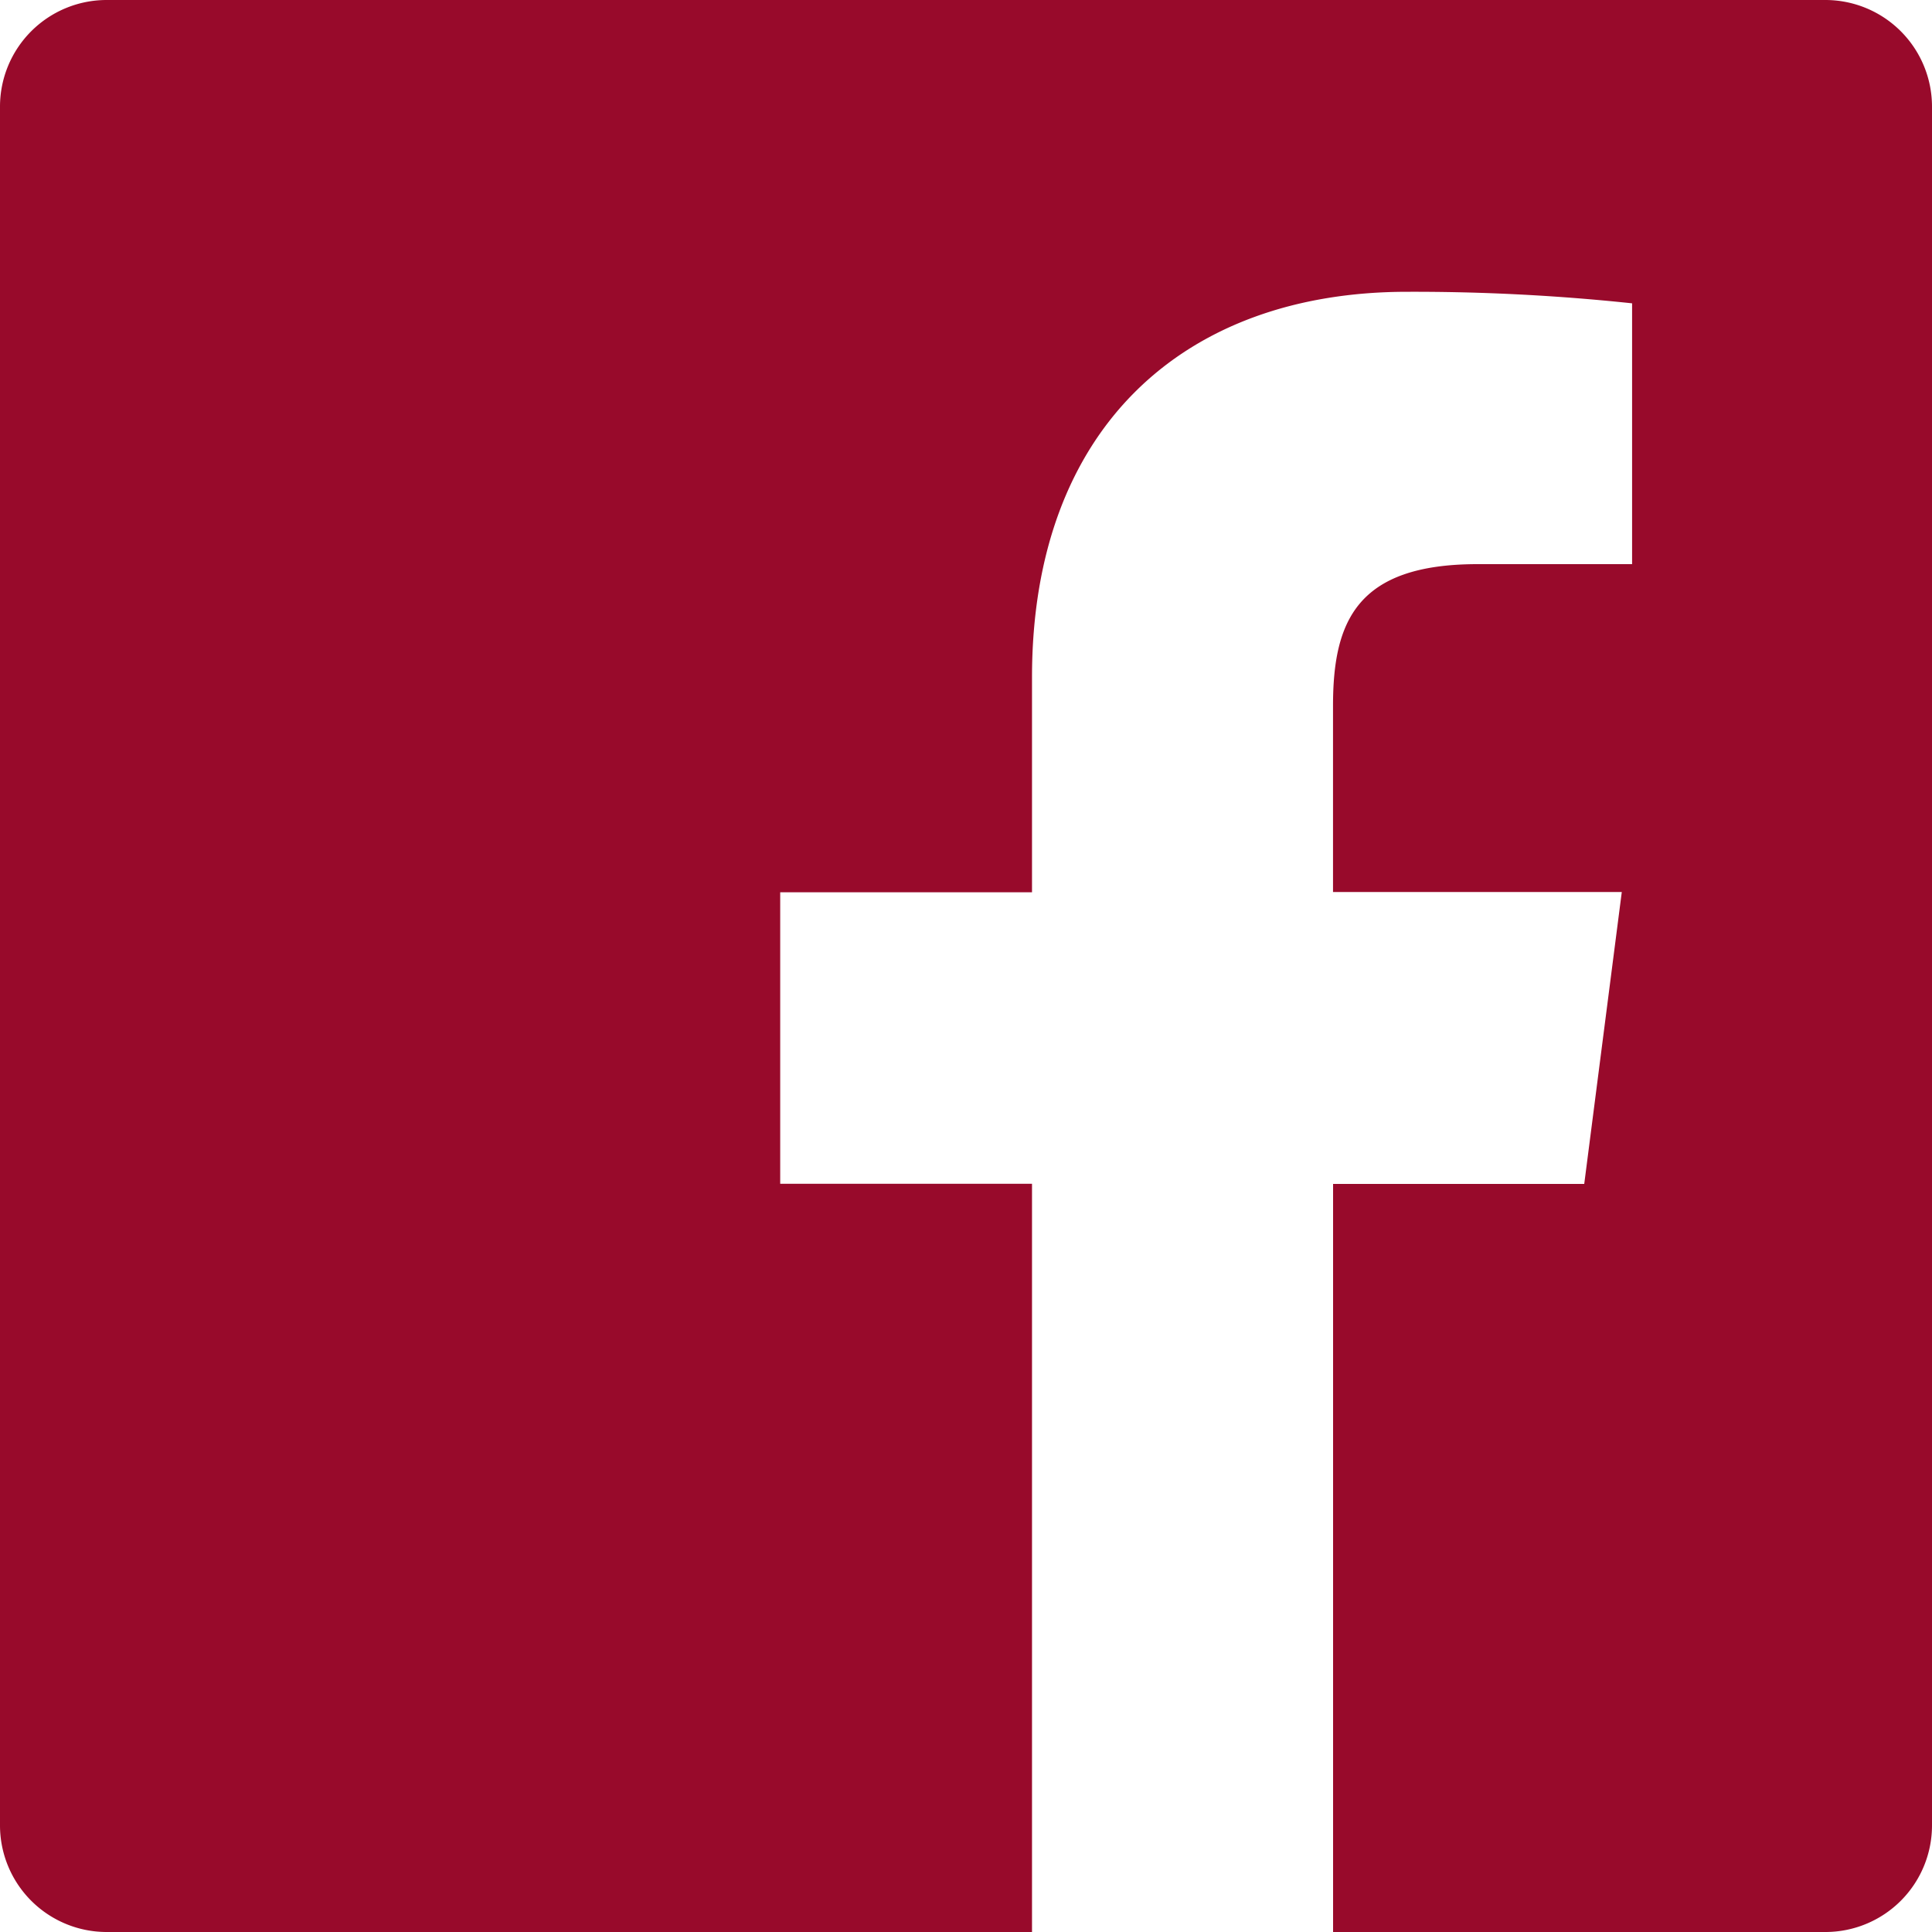 <svg xmlns="http://www.w3.org/2000/svg" width="30" height="30" viewBox="0 0 30 30">
  <path id="iconmonstr-facebook-6" d="M28.344,0H1.656A1.656,1.656,0,0,0,0,1.656V28.345A1.656,1.656,0,0,0,1.656,30H16.025V18.382h-3.91V13.855h3.91V10.516c0-3.875,2.366-5.985,5.824-5.985a32.071,32.071,0,0,1,3.494.179V8.76h-2.4c-1.88,0-2.244.894-2.244,2.2v2.891h4.484L24.6,18.384H20.7V30h7.645A1.655,1.655,0,0,0,30,28.344V1.656A1.656,1.656,0,0,0,28.344,0Z" fill="#980a2b"/>
</svg>
